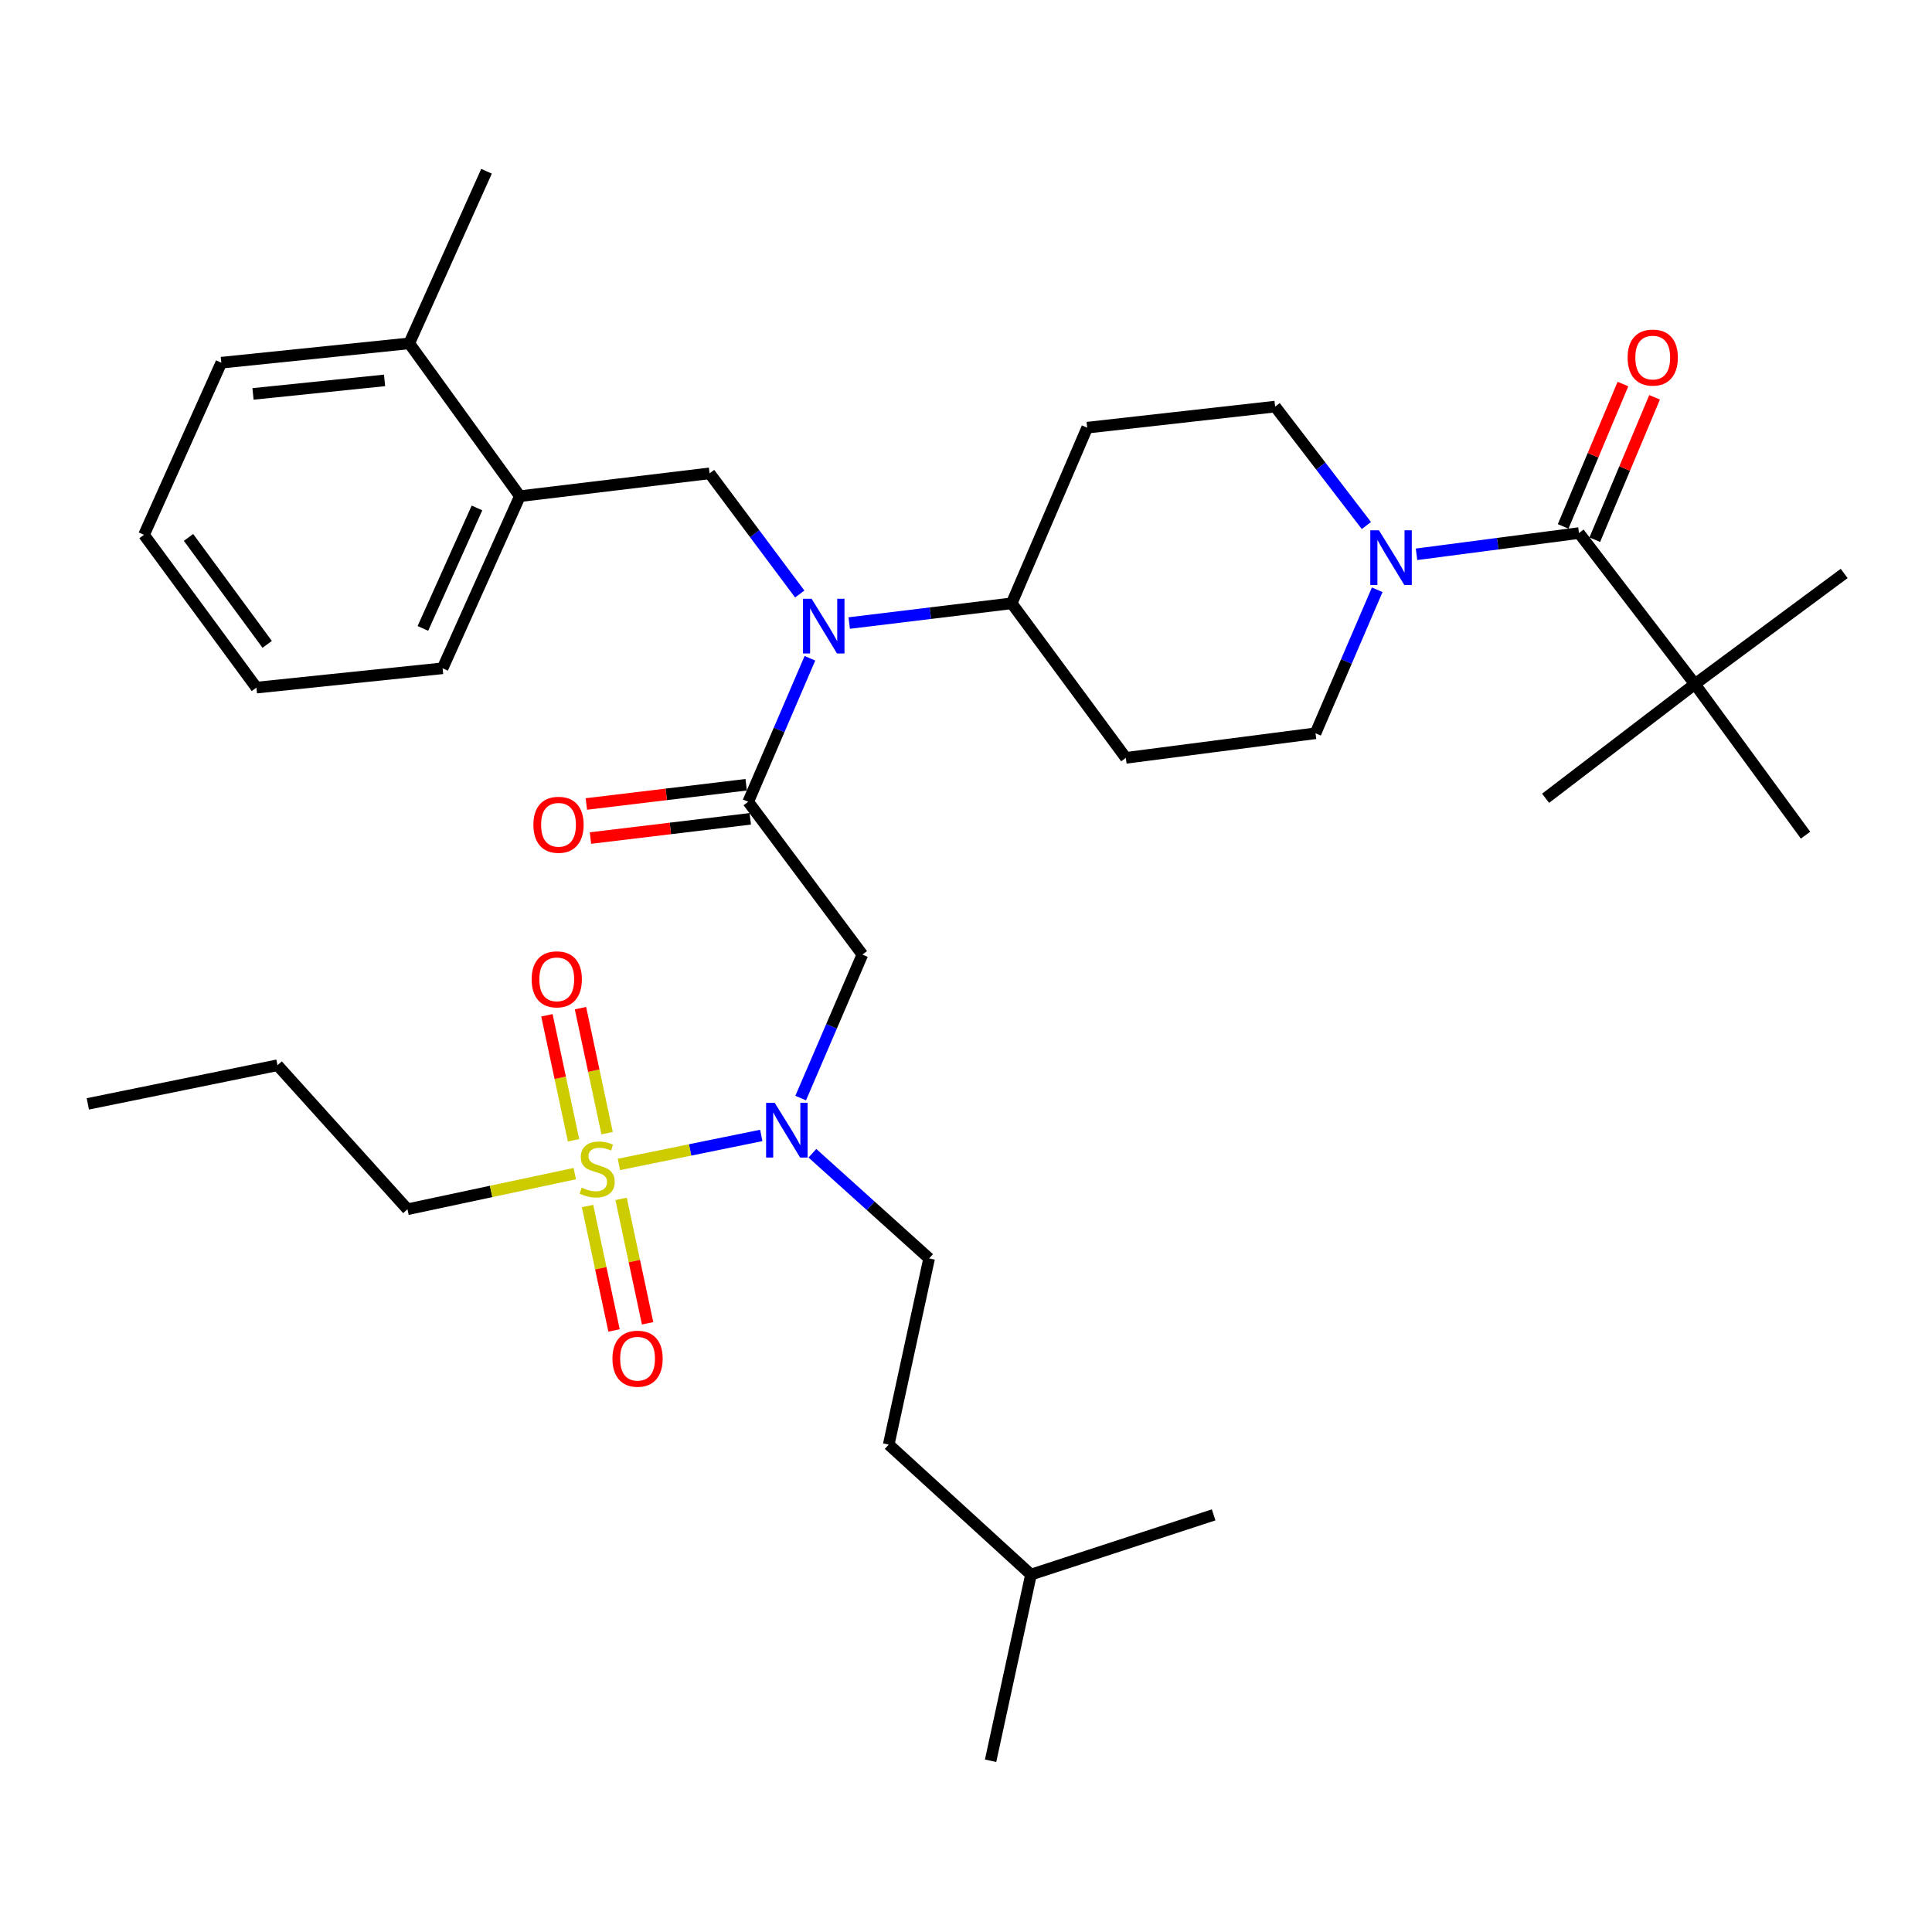 <?xml version='1.0' encoding='iso-8859-1'?>
<svg version='1.1' baseProfile='full'
              xmlns='http://www.w3.org/2000/svg'
                      xmlns:rdkit='http://www.rdkit.org/xml'
                      xmlns:xlink='http://www.w3.org/1999/xlink'
                  xml:space='preserve'
width='1000px' height='1000px' viewBox='0 0 1000 1000'>
<!-- END OF HEADER -->
<rect style='opacity:1.0;fill:#FFFFFF;stroke:none' width='1000' height='1000' x='0' y='0'> </rect>
<path class='bond-0' d='M 707.244,272.008 L 683.624,241.229' style='fill:none;fill-rule:evenodd;stroke:#0000FF;stroke-width:6px;stroke-linecap:butt;stroke-linejoin:miter;stroke-opacity:1' />
<path class='bond-0' d='M 683.624,241.229 L 660.004,210.451' style='fill:none;fill-rule:evenodd;stroke:#000000;stroke-width:6px;stroke-linecap:butt;stroke-linejoin:miter;stroke-opacity:1' />
<path class='bond-1' d='M 733.194,286.906 L 775.234,281.405' style='fill:none;fill-rule:evenodd;stroke:#0000FF;stroke-width:6px;stroke-linecap:butt;stroke-linejoin:miter;stroke-opacity:1' />
<path class='bond-1' d='M 775.234,281.405 L 817.274,275.904' style='fill:none;fill-rule:evenodd;stroke:#000000;stroke-width:6px;stroke-linecap:butt;stroke-linejoin:miter;stroke-opacity:1' />
<path class='bond-2' d='M 712.849,305.266 L 696.88,342.403' style='fill:none;fill-rule:evenodd;stroke:#0000FF;stroke-width:6px;stroke-linecap:butt;stroke-linejoin:miter;stroke-opacity:1' />
<path class='bond-2' d='M 696.88,342.403 L 680.91,379.541' style='fill:none;fill-rule:evenodd;stroke:#000000;stroke-width:6px;stroke-linecap:butt;stroke-linejoin:miter;stroke-opacity:1' />
<path class='bond-3' d='M 825.461,279.343 L 840.935,242.501' style='fill:none;fill-rule:evenodd;stroke:#000000;stroke-width:6px;stroke-linecap:butt;stroke-linejoin:miter;stroke-opacity:1' />
<path class='bond-3' d='M 840.935,242.501 L 856.409,205.659' style='fill:none;fill-rule:evenodd;stroke:#FF0000;stroke-width:6px;stroke-linecap:butt;stroke-linejoin:miter;stroke-opacity:1' />
<path class='bond-3' d='M 809.087,272.466 L 824.561,235.624' style='fill:none;fill-rule:evenodd;stroke:#000000;stroke-width:6px;stroke-linecap:butt;stroke-linejoin:miter;stroke-opacity:1' />
<path class='bond-3' d='M 824.561,235.624 L 840.035,198.782' style='fill:none;fill-rule:evenodd;stroke:#FF0000;stroke-width:6px;stroke-linecap:butt;stroke-linejoin:miter;stroke-opacity:1' />
<path class='bond-4' d='M 817.274,275.904 L 877.272,354.096' style='fill:none;fill-rule:evenodd;stroke:#000000;stroke-width:6px;stroke-linecap:butt;stroke-linejoin:miter;stroke-opacity:1' />
<path class='bond-5' d='M 877.272,354.096 L 934.546,432.277' style='fill:none;fill-rule:evenodd;stroke:#000000;stroke-width:6px;stroke-linecap:butt;stroke-linejoin:miter;stroke-opacity:1' />
<path class='bond-6' d='M 877.272,354.096 L 954.545,296.821' style='fill:none;fill-rule:evenodd;stroke:#000000;stroke-width:6px;stroke-linecap:butt;stroke-linejoin:miter;stroke-opacity:1' />
<path class='bond-7' d='M 877.272,354.096 L 799.998,413.185' style='fill:none;fill-rule:evenodd;stroke:#000000;stroke-width:6px;stroke-linecap:butt;stroke-linejoin:miter;stroke-opacity:1' />
<path class='bond-8' d='M 414.428,568.365 L 430.397,531.228' style='fill:none;fill-rule:evenodd;stroke:#0000FF;stroke-width:6px;stroke-linecap:butt;stroke-linejoin:miter;stroke-opacity:1' />
<path class='bond-8' d='M 430.397,531.228 L 446.366,494.09' style='fill:none;fill-rule:evenodd;stroke:#000000;stroke-width:6px;stroke-linecap:butt;stroke-linejoin:miter;stroke-opacity:1' />
<path class='bond-9' d='M 394.031,587.697 L 357.186,595.202' style='fill:none;fill-rule:evenodd;stroke:#0000FF;stroke-width:6px;stroke-linecap:butt;stroke-linejoin:miter;stroke-opacity:1' />
<path class='bond-9' d='M 357.186,595.202 L 320.342,602.707' style='fill:none;fill-rule:evenodd;stroke:#CCCC00;stroke-width:6px;stroke-linecap:butt;stroke-linejoin:miter;stroke-opacity:1' />
<path class='bond-10' d='M 420.494,596.912 L 450.701,624.136' style='fill:none;fill-rule:evenodd;stroke:#0000FF;stroke-width:6px;stroke-linecap:butt;stroke-linejoin:miter;stroke-opacity:1' />
<path class='bond-10' d='M 450.701,624.136 L 480.908,651.361' style='fill:none;fill-rule:evenodd;stroke:#000000;stroke-width:6px;stroke-linecap:butt;stroke-linejoin:miter;stroke-opacity:1' />
<path class='bond-11' d='M 210.904,625.905 L 143.635,551.365' style='fill:none;fill-rule:evenodd;stroke:#000000;stroke-width:6px;stroke-linecap:butt;stroke-linejoin:miter;stroke-opacity:1' />
<path class='bond-12' d='M 210.904,625.905 L 254.205,616.686' style='fill:none;fill-rule:evenodd;stroke:#000000;stroke-width:6px;stroke-linecap:butt;stroke-linejoin:miter;stroke-opacity:1' />
<path class='bond-12' d='M 254.205,616.686 L 297.505,607.466' style='fill:none;fill-rule:evenodd;stroke:#CCCC00;stroke-width:6px;stroke-linecap:butt;stroke-linejoin:miter;stroke-opacity:1' />
<path class='bond-13' d='M 314.237,586.518 L 307.344,554.165' style='fill:none;fill-rule:evenodd;stroke:#CCCC00;stroke-width:6px;stroke-linecap:butt;stroke-linejoin:miter;stroke-opacity:1' />
<path class='bond-13' d='M 307.344,554.165 L 300.452,521.812' style='fill:none;fill-rule:evenodd;stroke:#FF0000;stroke-width:6px;stroke-linecap:butt;stroke-linejoin:miter;stroke-opacity:1' />
<path class='bond-13' d='M 296.867,590.219 L 289.974,557.866' style='fill:none;fill-rule:evenodd;stroke:#CCCC00;stroke-width:6px;stroke-linecap:butt;stroke-linejoin:miter;stroke-opacity:1' />
<path class='bond-13' d='M 289.974,557.866 L 283.082,525.512' style='fill:none;fill-rule:evenodd;stroke:#FF0000;stroke-width:6px;stroke-linecap:butt;stroke-linejoin:miter;stroke-opacity:1' />
<path class='bond-14' d='M 304.113,624.237 L 310.97,656.44' style='fill:none;fill-rule:evenodd;stroke:#CCCC00;stroke-width:6px;stroke-linecap:butt;stroke-linejoin:miter;stroke-opacity:1' />
<path class='bond-14' d='M 310.97,656.44 L 317.828,688.643' style='fill:none;fill-rule:evenodd;stroke:#FF0000;stroke-width:6px;stroke-linecap:butt;stroke-linejoin:miter;stroke-opacity:1' />
<path class='bond-14' d='M 321.483,620.538 L 328.34,652.741' style='fill:none;fill-rule:evenodd;stroke:#CCCC00;stroke-width:6px;stroke-linecap:butt;stroke-linejoin:miter;stroke-opacity:1' />
<path class='bond-14' d='M 328.34,652.741 L 335.198,684.944' style='fill:none;fill-rule:evenodd;stroke:#FF0000;stroke-width:6px;stroke-linecap:butt;stroke-linejoin:miter;stroke-opacity:1' />
<path class='bond-15' d='M 143.635,551.365 L 45.455,571.364' style='fill:none;fill-rule:evenodd;stroke:#000000;stroke-width:6px;stroke-linecap:butt;stroke-linejoin:miter;stroke-opacity:1' />
<path class='bond-16' d='M 480.908,651.361 L 460.002,747.726' style='fill:none;fill-rule:evenodd;stroke:#000000;stroke-width:6px;stroke-linecap:butt;stroke-linejoin:miter;stroke-opacity:1' />
<path class='bond-17' d='M 533.635,815.005 L 460.002,747.726' style='fill:none;fill-rule:evenodd;stroke:#000000;stroke-width:6px;stroke-linecap:butt;stroke-linejoin:miter;stroke-opacity:1' />
<path class='bond-18' d='M 533.635,815.005 L 628.184,784.093' style='fill:none;fill-rule:evenodd;stroke:#000000;stroke-width:6px;stroke-linecap:butt;stroke-linejoin:miter;stroke-opacity:1' />
<path class='bond-19' d='M 533.635,815.005 L 512.728,911.36' style='fill:none;fill-rule:evenodd;stroke:#000000;stroke-width:6px;stroke-linecap:butt;stroke-linejoin:miter;stroke-opacity:1' />
<path class='bond-20' d='M 413.944,307.464 L 390.61,276.233' style='fill:none;fill-rule:evenodd;stroke:#0000FF;stroke-width:6px;stroke-linecap:butt;stroke-linejoin:miter;stroke-opacity:1' />
<path class='bond-20' d='M 390.61,276.233 L 367.277,245.003' style='fill:none;fill-rule:evenodd;stroke:#000000;stroke-width:6px;stroke-linecap:butt;stroke-linejoin:miter;stroke-opacity:1' />
<path class='bond-21' d='M 419.214,340.726 L 403.245,377.863' style='fill:none;fill-rule:evenodd;stroke:#0000FF;stroke-width:6px;stroke-linecap:butt;stroke-linejoin:miter;stroke-opacity:1' />
<path class='bond-21' d='M 403.245,377.863 L 387.276,415.001' style='fill:none;fill-rule:evenodd;stroke:#000000;stroke-width:6px;stroke-linecap:butt;stroke-linejoin:miter;stroke-opacity:1' />
<path class='bond-22' d='M 439.557,322.489 L 481.598,317.38' style='fill:none;fill-rule:evenodd;stroke:#0000FF;stroke-width:6px;stroke-linecap:butt;stroke-linejoin:miter;stroke-opacity:1' />
<path class='bond-22' d='M 481.598,317.38 L 523.64,312.272' style='fill:none;fill-rule:evenodd;stroke:#000000;stroke-width:6px;stroke-linecap:butt;stroke-linejoin:miter;stroke-opacity:1' />
<path class='bond-23' d='M 386.215,406.185 L 344.856,411.163' style='fill:none;fill-rule:evenodd;stroke:#000000;stroke-width:6px;stroke-linecap:butt;stroke-linejoin:miter;stroke-opacity:1' />
<path class='bond-23' d='M 344.856,411.163 L 303.497,416.142' style='fill:none;fill-rule:evenodd;stroke:#FF0000;stroke-width:6px;stroke-linecap:butt;stroke-linejoin:miter;stroke-opacity:1' />
<path class='bond-23' d='M 388.338,423.817 L 346.979,428.796' style='fill:none;fill-rule:evenodd;stroke:#000000;stroke-width:6px;stroke-linecap:butt;stroke-linejoin:miter;stroke-opacity:1' />
<path class='bond-23' d='M 346.979,428.796 L 305.62,433.774' style='fill:none;fill-rule:evenodd;stroke:#FF0000;stroke-width:6px;stroke-linecap:butt;stroke-linejoin:miter;stroke-opacity:1' />
<path class='bond-24' d='M 387.276,415.001 L 446.366,494.09' style='fill:none;fill-rule:evenodd;stroke:#000000;stroke-width:6px;stroke-linecap:butt;stroke-linejoin:miter;stroke-opacity:1' />
<path class='bond-25' d='M 367.277,245.003 L 269.087,256.823' style='fill:none;fill-rule:evenodd;stroke:#000000;stroke-width:6px;stroke-linecap:butt;stroke-linejoin:miter;stroke-opacity:1' />
<path class='bond-26' d='M 269.087,256.823 L 229.088,345.906' style='fill:none;fill-rule:evenodd;stroke:#000000;stroke-width:6px;stroke-linecap:butt;stroke-linejoin:miter;stroke-opacity:1' />
<path class='bond-26' d='M 246.885,262.911 L 218.887,325.269' style='fill:none;fill-rule:evenodd;stroke:#000000;stroke-width:6px;stroke-linecap:butt;stroke-linejoin:miter;stroke-opacity:1' />
<path class='bond-27' d='M 269.087,256.823 L 211.822,177.724' style='fill:none;fill-rule:evenodd;stroke:#000000;stroke-width:6px;stroke-linecap:butt;stroke-linejoin:miter;stroke-opacity:1' />
<path class='bond-28' d='M 229.088,345.906 L 132.723,355.911' style='fill:none;fill-rule:evenodd;stroke:#000000;stroke-width:6px;stroke-linecap:butt;stroke-linejoin:miter;stroke-opacity:1' />
<path class='bond-29' d='M 211.822,177.724 L 114.549,187.728' style='fill:none;fill-rule:evenodd;stroke:#000000;stroke-width:6px;stroke-linecap:butt;stroke-linejoin:miter;stroke-opacity:1' />
<path class='bond-29' d='M 199.048,196.891 L 130.957,203.894' style='fill:none;fill-rule:evenodd;stroke:#000000;stroke-width:6px;stroke-linecap:butt;stroke-linejoin:miter;stroke-opacity:1' />
<path class='bond-30' d='M 211.822,177.724 L 251.82,88.64' style='fill:none;fill-rule:evenodd;stroke:#000000;stroke-width:6px;stroke-linecap:butt;stroke-linejoin:miter;stroke-opacity:1' />
<path class='bond-31' d='M 132.723,355.911 L 74.541,276.822' style='fill:none;fill-rule:evenodd;stroke:#000000;stroke-width:6px;stroke-linecap:butt;stroke-linejoin:miter;stroke-opacity:1' />
<path class='bond-31' d='M 138.301,333.524 L 97.574,278.161' style='fill:none;fill-rule:evenodd;stroke:#000000;stroke-width:6px;stroke-linecap:butt;stroke-linejoin:miter;stroke-opacity:1' />
<path class='bond-32' d='M 680.91,379.541 L 582.73,392.269' style='fill:none;fill-rule:evenodd;stroke:#000000;stroke-width:6px;stroke-linecap:butt;stroke-linejoin:miter;stroke-opacity:1' />
<path class='bond-33' d='M 660.004,210.451 L 562.731,221.363' style='fill:none;fill-rule:evenodd;stroke:#000000;stroke-width:6px;stroke-linecap:butt;stroke-linejoin:miter;stroke-opacity:1' />
<path class='bond-34' d='M 562.731,221.363 L 523.64,312.272' style='fill:none;fill-rule:evenodd;stroke:#000000;stroke-width:6px;stroke-linecap:butt;stroke-linejoin:miter;stroke-opacity:1' />
<path class='bond-35' d='M 523.64,312.272 L 582.73,392.269' style='fill:none;fill-rule:evenodd;stroke:#000000;stroke-width:6px;stroke-linecap:butt;stroke-linejoin:miter;stroke-opacity:1' />
<path class='bond-36' d='M 114.549,187.728 L 74.541,276.822' style='fill:none;fill-rule:evenodd;stroke:#000000;stroke-width:6px;stroke-linecap:butt;stroke-linejoin:miter;stroke-opacity:1' />
<path  class='atom-0' d='M 713.741 274.472
L 723.021 289.472
Q 723.941 290.952, 725.421 293.632
Q 726.901 296.312, 726.981 296.472
L 726.981 274.472
L 730.741 274.472
L 730.741 302.792
L 726.861 302.792
L 716.901 286.392
Q 715.741 284.472, 714.501 282.272
Q 713.301 280.072, 712.941 279.392
L 712.941 302.792
L 709.261 302.792
L 709.261 274.472
L 713.741 274.472
' fill='#0000FF'/>
<path  class='atom-2' d='M 842.457 185.075
Q 842.457 178.275, 845.817 174.475
Q 849.177 170.675, 855.457 170.675
Q 861.737 170.675, 865.097 174.475
Q 868.457 178.275, 868.457 185.075
Q 868.457 191.955, 865.057 195.875
Q 861.657 199.755, 855.457 199.755
Q 849.217 199.755, 845.817 195.875
Q 842.457 191.995, 842.457 185.075
M 855.457 196.555
Q 859.777 196.555, 862.097 193.675
Q 864.457 190.755, 864.457 185.075
Q 864.457 179.515, 862.097 176.715
Q 859.777 173.875, 855.457 173.875
Q 851.137 173.875, 848.777 176.675
Q 846.457 179.475, 846.457 185.075
Q 846.457 190.795, 848.777 193.675
Q 851.137 196.555, 855.457 196.555
' fill='#FF0000'/>
<path  class='atom-6' d='M 401.015 570.839
L 410.295 585.839
Q 411.215 587.319, 412.695 589.999
Q 414.175 592.679, 414.255 592.839
L 414.255 570.839
L 418.015 570.839
L 418.015 599.159
L 414.135 599.159
L 404.175 582.759
Q 403.015 580.839, 401.775 578.639
Q 400.575 576.439, 400.215 575.759
L 400.215 599.159
L 396.535 599.159
L 396.535 570.839
L 401.015 570.839
' fill='#0000FF'/>
<path  class='atom-8' d='M 301.095 614.718
Q 301.415 614.838, 302.735 615.398
Q 304.055 615.958, 305.495 616.318
Q 306.975 616.638, 308.415 616.638
Q 311.095 616.638, 312.655 615.358
Q 314.215 614.038, 314.215 611.758
Q 314.215 610.198, 313.415 609.238
Q 312.655 608.278, 311.455 607.758
Q 310.255 607.238, 308.255 606.638
Q 305.735 605.878, 304.215 605.158
Q 302.735 604.438, 301.655 602.918
Q 300.615 601.398, 300.615 598.838
Q 300.615 595.278, 303.015 593.078
Q 305.455 590.878, 310.255 590.878
Q 313.535 590.878, 317.255 592.438
L 316.335 595.518
Q 312.935 594.118, 310.375 594.118
Q 307.615 594.118, 306.095 595.278
Q 304.575 596.398, 304.615 598.358
Q 304.615 599.878, 305.375 600.798
Q 306.175 601.718, 307.295 602.238
Q 308.455 602.758, 310.375 603.358
Q 312.935 604.158, 314.455 604.958
Q 315.975 605.758, 317.055 607.398
Q 318.175 608.998, 318.175 611.758
Q 318.175 615.678, 315.535 617.798
Q 312.935 619.878, 308.575 619.878
Q 306.055 619.878, 304.135 619.318
Q 302.255 618.798, 300.015 617.878
L 301.095 614.718
' fill='#CCCC00'/>
<path  class='atom-9' d='M 275.178 506.898
Q 275.178 500.098, 278.538 496.298
Q 281.898 492.498, 288.178 492.498
Q 294.458 492.498, 297.818 496.298
Q 301.178 500.098, 301.178 506.898
Q 301.178 513.778, 297.778 517.698
Q 294.378 521.578, 288.178 521.578
Q 281.938 521.578, 278.538 517.698
Q 275.178 513.818, 275.178 506.898
M 288.178 518.378
Q 292.498 518.378, 294.818 515.498
Q 297.178 512.578, 297.178 506.898
Q 297.178 501.338, 294.818 498.538
Q 292.498 495.698, 288.178 495.698
Q 283.858 495.698, 281.498 498.498
Q 279.178 501.298, 279.178 506.898
Q 279.178 512.618, 281.498 515.498
Q 283.858 518.378, 288.178 518.378
' fill='#FF0000'/>
<path  class='atom-10' d='M 317.002 703.259
Q 317.002 696.459, 320.362 692.659
Q 323.722 688.859, 330.002 688.859
Q 336.282 688.859, 339.642 692.659
Q 343.002 696.459, 343.002 703.259
Q 343.002 710.139, 339.602 714.059
Q 336.202 717.939, 330.002 717.939
Q 323.762 717.939, 320.362 714.059
Q 317.002 710.179, 317.002 703.259
M 330.002 714.739
Q 334.322 714.739, 336.642 711.859
Q 339.002 708.939, 339.002 703.259
Q 339.002 697.699, 336.642 694.899
Q 334.322 692.059, 330.002 692.059
Q 325.682 692.059, 323.322 694.859
Q 321.002 697.659, 321.002 703.259
Q 321.002 708.979, 323.322 711.859
Q 325.682 714.739, 330.002 714.739
' fill='#FF0000'/>
<path  class='atom-15' d='M 420.107 309.932
L 429.387 324.932
Q 430.307 326.412, 431.787 329.092
Q 433.267 331.772, 433.347 331.932
L 433.347 309.932
L 437.107 309.932
L 437.107 338.252
L 433.227 338.252
L 423.267 321.852
Q 422.107 319.932, 420.867 317.732
Q 419.667 315.532, 419.307 314.852
L 419.307 338.252
L 415.627 338.252
L 415.627 309.932
L 420.107 309.932
' fill='#0000FF'/>
<path  class='atom-17' d='M 276.086 426.901
Q 276.086 420.101, 279.446 416.301
Q 282.806 412.501, 289.086 412.501
Q 295.366 412.501, 298.726 416.301
Q 302.086 420.101, 302.086 426.901
Q 302.086 433.781, 298.686 437.701
Q 295.286 441.581, 289.086 441.581
Q 282.846 441.581, 279.446 437.701
Q 276.086 433.821, 276.086 426.901
M 289.086 438.381
Q 293.406 438.381, 295.726 435.501
Q 298.086 432.581, 298.086 426.901
Q 298.086 421.341, 295.726 418.541
Q 293.406 415.701, 289.086 415.701
Q 284.766 415.701, 282.406 418.501
Q 280.086 421.301, 280.086 426.901
Q 280.086 432.621, 282.406 435.501
Q 284.766 438.381, 289.086 438.381
' fill='#FF0000'/>
</svg>
